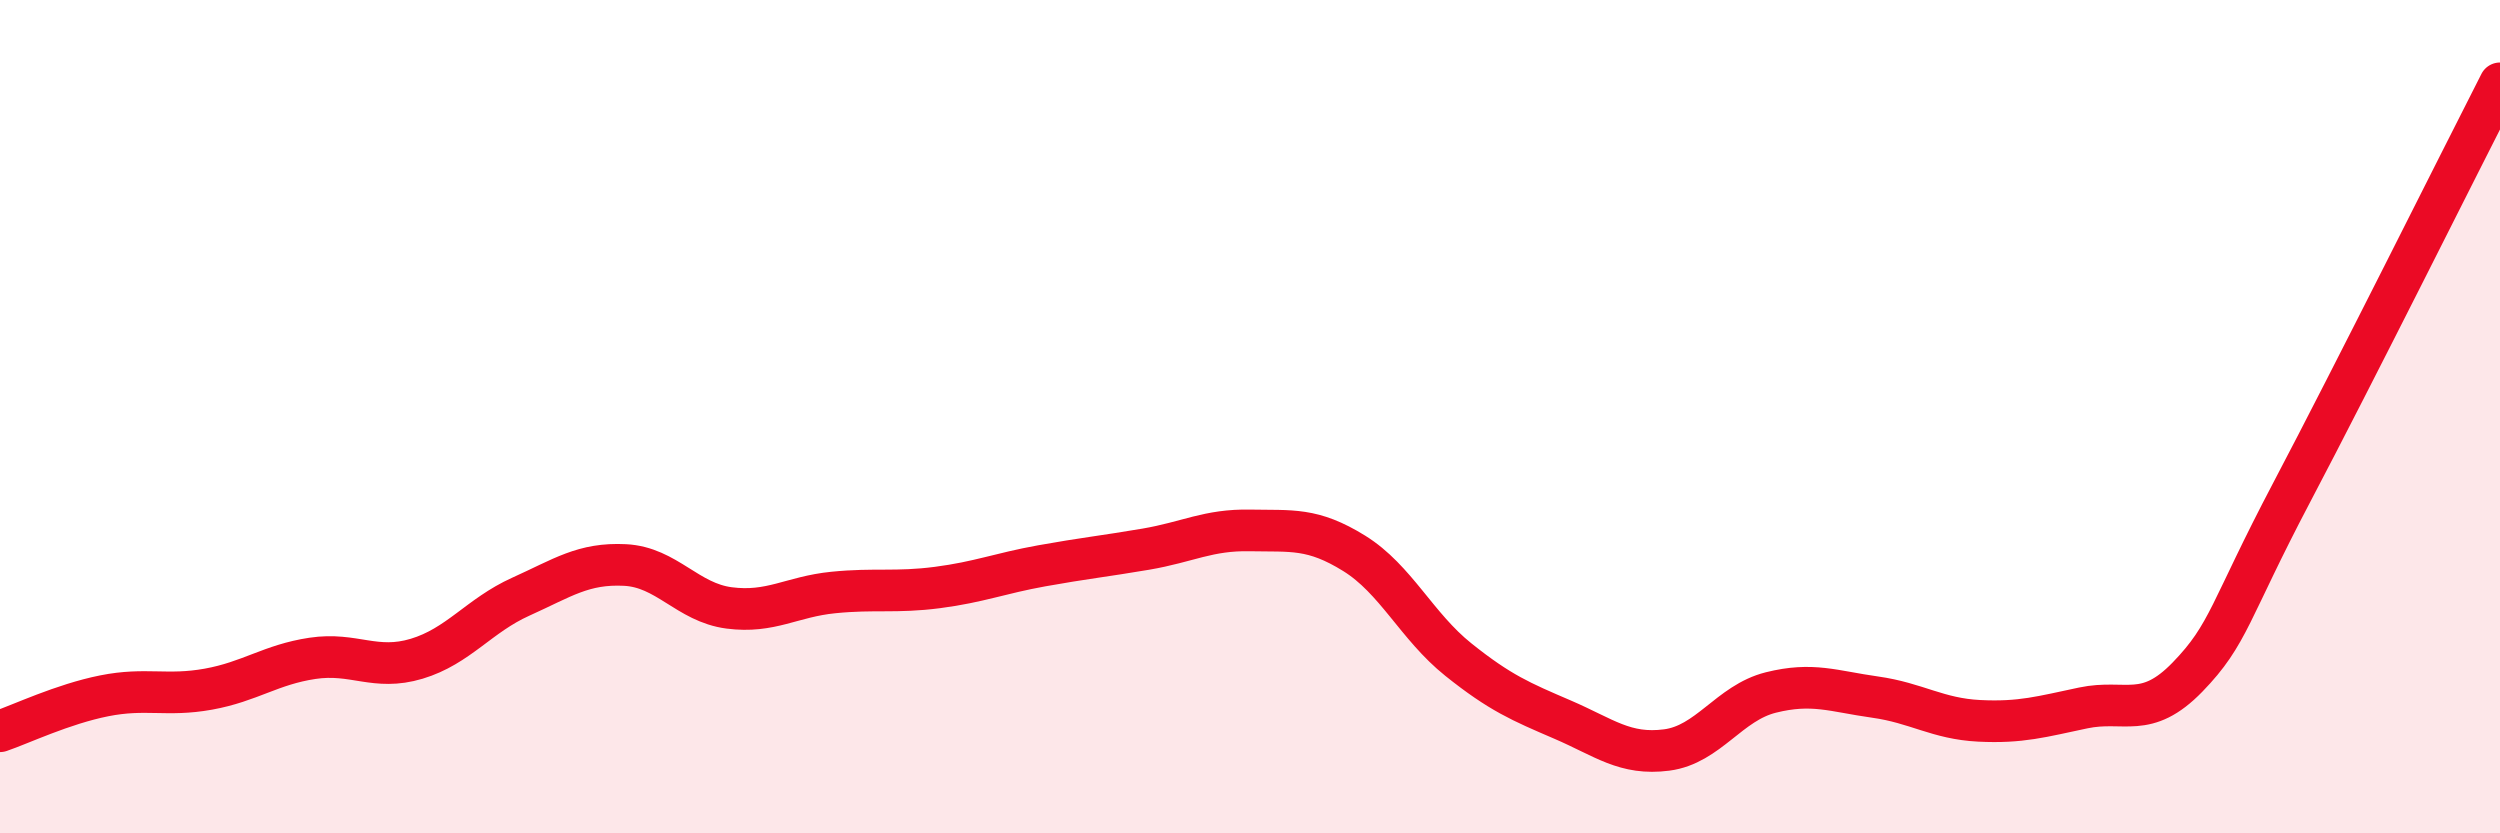 
    <svg width="60" height="20" viewBox="0 0 60 20" xmlns="http://www.w3.org/2000/svg">
      <path
        d="M 0,17.55 C 0.5,17.38 1.5,16.9 2.5,16.7 C 3.5,16.5 4,16.72 5,16.54 C 6,16.36 6.5,15.95 7.5,15.8 C 8.5,15.65 9,16.11 10,15.81 C 11,15.51 11.5,14.77 12.5,14.32 C 13.5,13.87 14,13.51 15,13.56 C 16,13.61 16.5,14.46 17.5,14.59 C 18.5,14.72 19,14.32 20,14.22 C 21,14.12 21.5,14.23 22.5,14.1 C 23.5,13.97 24,13.76 25,13.58 C 26,13.4 26.5,13.35 27.5,13.18 C 28.5,13.01 29,12.71 30,12.73 C 31,12.75 31.5,12.66 32.5,13.28 C 33.5,13.9 34,15.03 35,15.83 C 36,16.63 36.5,16.84 37.5,17.27 C 38.5,17.7 39,18.13 40,18 C 41,17.87 41.5,16.87 42.5,16.62 C 43.5,16.37 44,16.59 45,16.73 C 46,16.87 46.5,17.25 47.5,17.3 C 48.5,17.35 49,17.2 50,16.99 C 51,16.78 51.5,17.28 52.5,16.25 C 53.5,15.22 53.5,14.67 55,11.82 C 56.5,8.97 59,3.96 60,2L60 20L0 20Z"
        fill="#EB0A25"
        opacity="0.1"
        stroke-linecap="round"
        stroke-linejoin="round"
      />
      <path
        d="M 0,17.55 C 0.5,17.38 1.5,16.9 2.5,16.7 C 3.5,16.5 4,16.72 5,16.54 C 6,16.36 6.5,15.95 7.5,15.8 C 8.5,15.65 9,16.11 10,15.81 C 11,15.51 11.5,14.77 12.5,14.32 C 13.5,13.87 14,13.51 15,13.56 C 16,13.61 16.5,14.46 17.5,14.59 C 18.5,14.72 19,14.32 20,14.22 C 21,14.12 21.5,14.23 22.5,14.1 C 23.5,13.97 24,13.76 25,13.58 C 26,13.4 26.5,13.35 27.5,13.18 C 28.5,13.01 29,12.71 30,12.73 C 31,12.75 31.5,12.66 32.5,13.28 C 33.5,13.9 34,15.03 35,15.83 C 36,16.63 36.5,16.84 37.5,17.27 C 38.5,17.7 39,18.13 40,18 C 41,17.87 41.5,16.87 42.5,16.62 C 43.5,16.37 44,16.59 45,16.73 C 46,16.87 46.5,17.25 47.5,17.3 C 48.5,17.35 49,17.2 50,16.99 C 51,16.78 51.5,17.28 52.5,16.25 C 53.5,15.22 53.5,14.67 55,11.82 C 56.5,8.97 59,3.96 60,2"
        stroke="#EB0A25"
        stroke-width="1"
        fill="none"
        stroke-linecap="round"
        stroke-linejoin="round"
      />
    </svg>
  